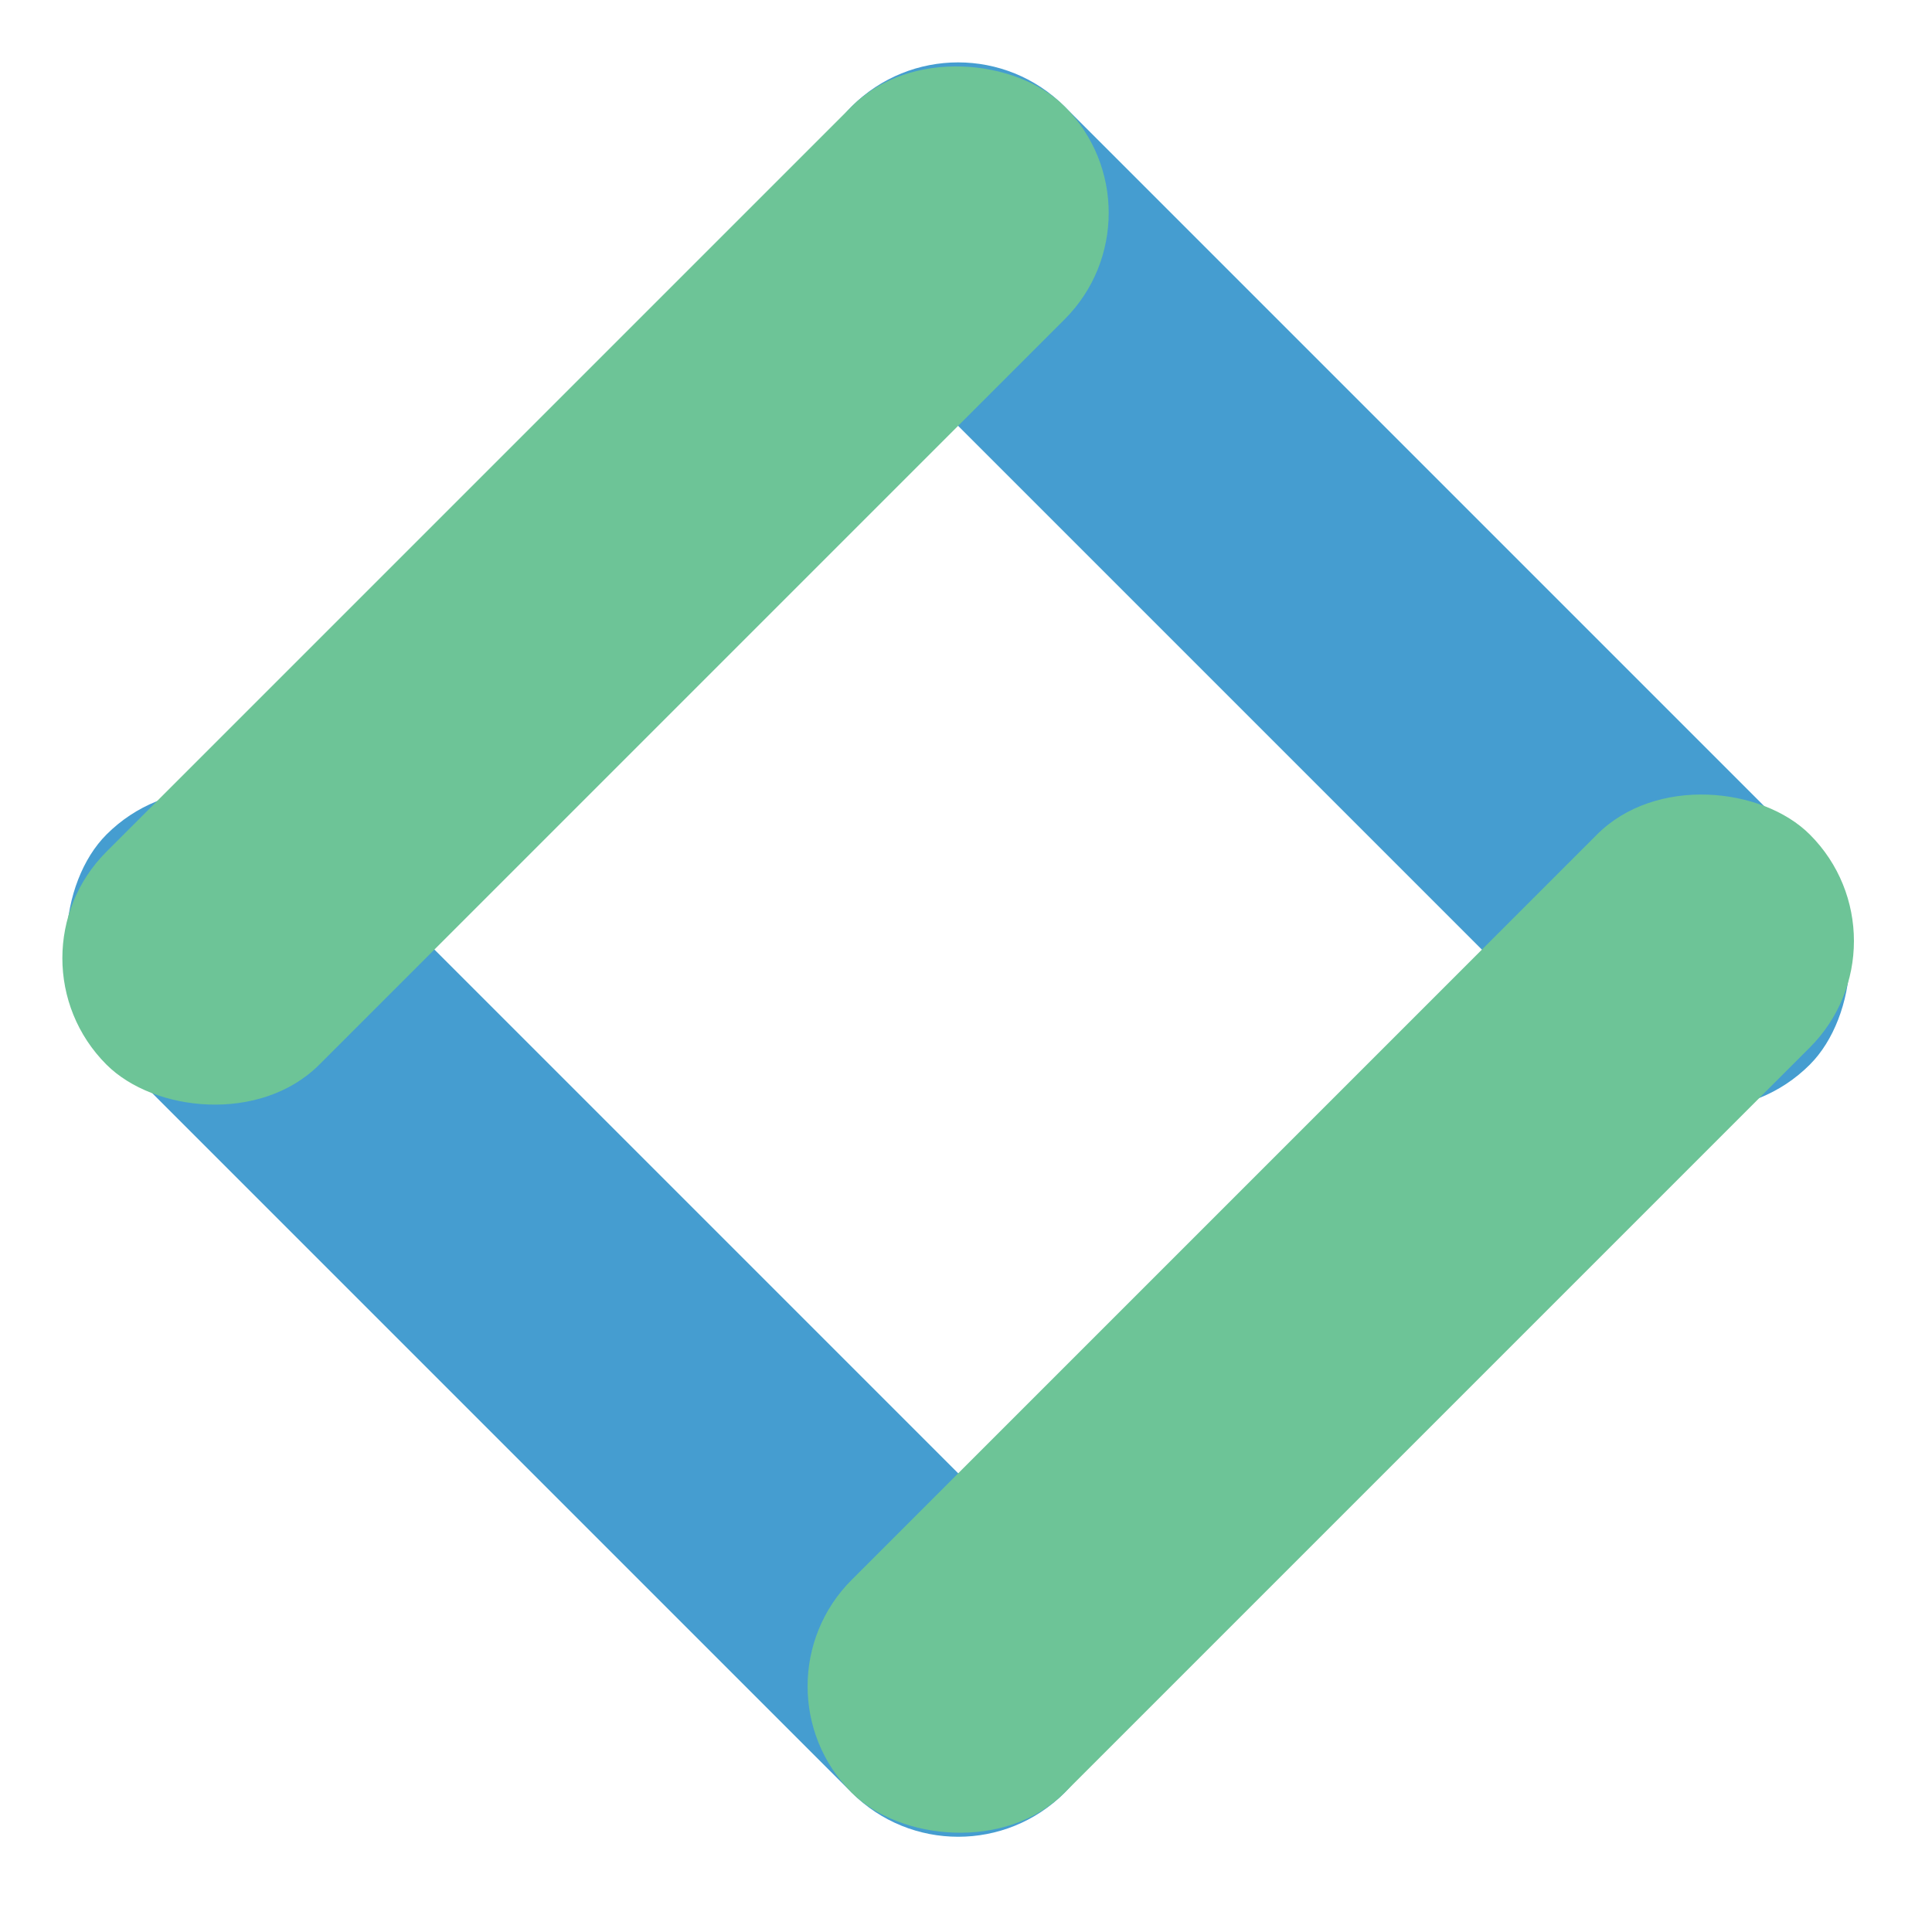 <svg width="32" height="32" viewBox="0 0 32 32" fill="none" xmlns="http://www.w3.org/2000/svg">
<rect x="3.527" y="12.059" width="22.444" height="4.987" rx="2.494" transform="rotate(45 3.527 12.059)" fill="#459DD0" style="mix-blend-mode:multiply"/>
<rect x="28.213" y="19.397" width="22.444" height="4.987" rx="2.494" transform="rotate(-135 28.213 19.397)" fill="#459DD0" style="mix-blend-mode:multiply"/>
<rect x="31.74" y="15.586" width="22.444" height="4.987" rx="2.494" transform="rotate(135 31.74 15.586)" fill="#6DC497" style="mix-blend-mode:multiply"/>
<rect y="15.87" width="22.444" height="4.987" rx="2.494" transform="rotate(-45 0 15.87)" fill="#6DC497" style="mix-blend-mode:multiply"/>
</svg>
